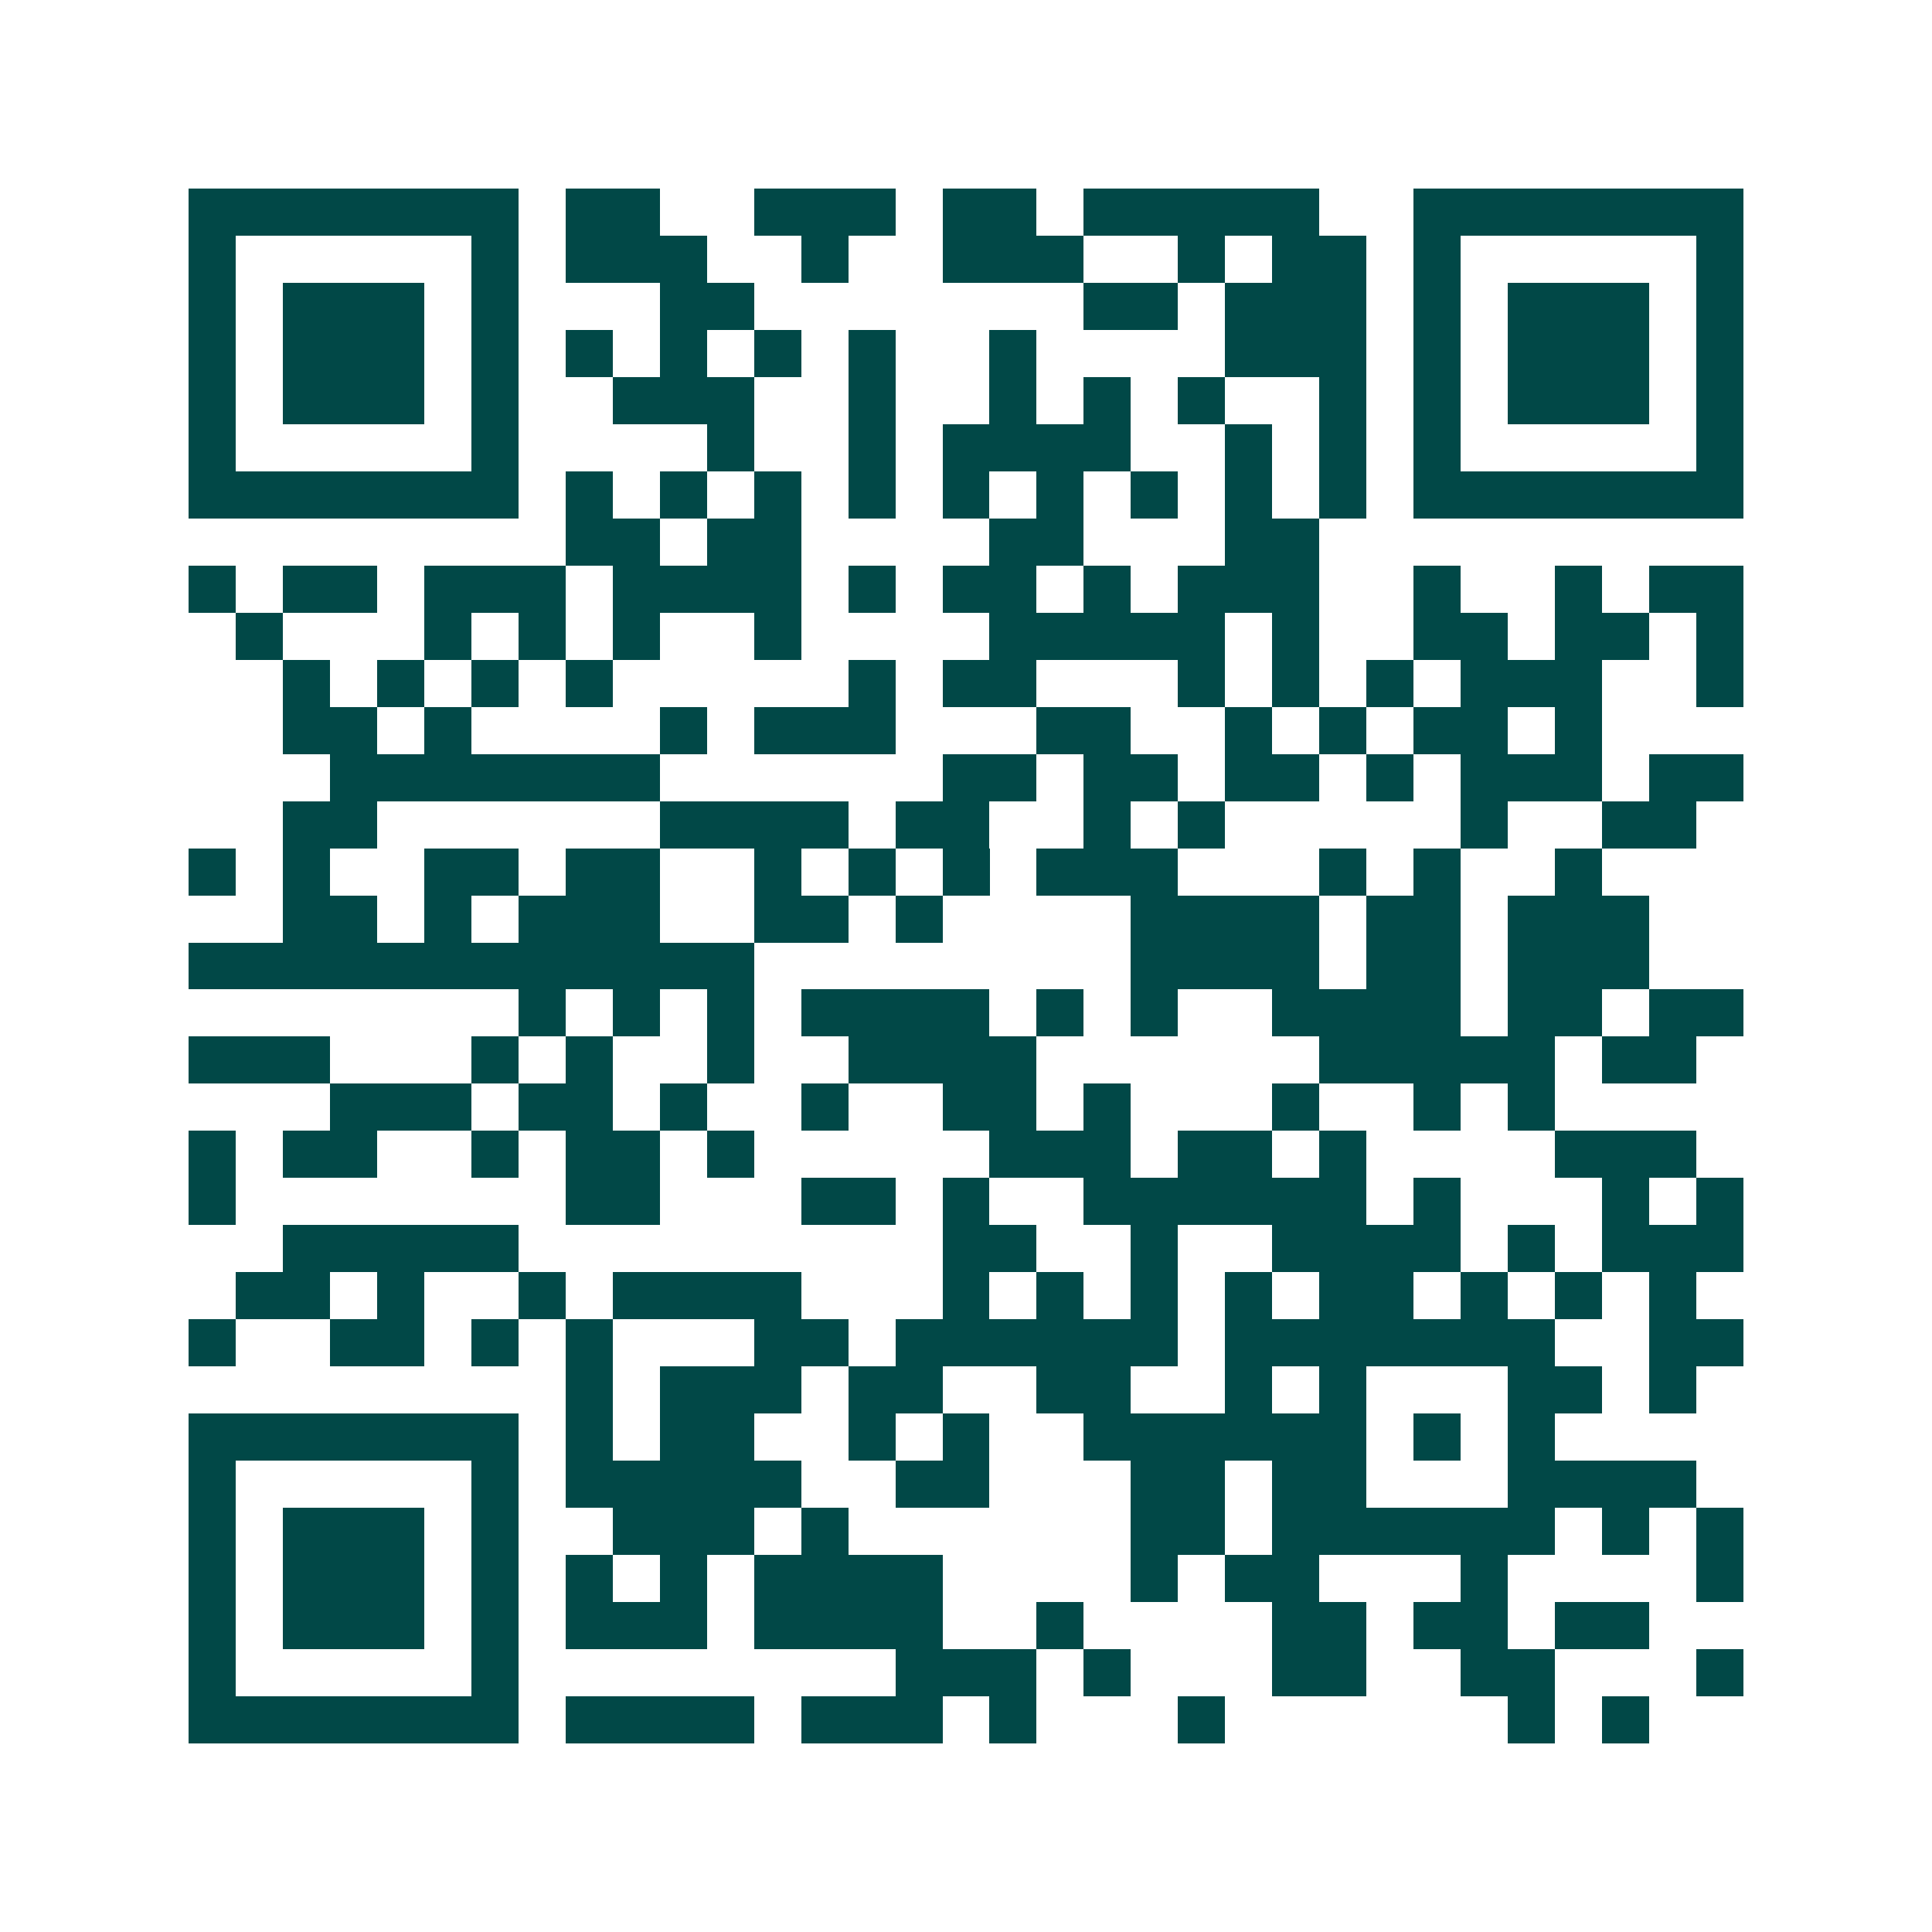 <svg xmlns="http://www.w3.org/2000/svg" width="200" height="200" viewBox="0 0 41 41" shape-rendering="crispEdges"><path fill="#ffffff" d="M0 0h41v41H0z"/><path stroke="#014847" d="M4 4.5h7m1 0h2m2 0h3m1 0h2m1 0h5m2 0h7M4 5.5h1m5 0h1m1 0h3m2 0h1m2 0h3m2 0h1m1 0h2m1 0h1m5 0h1M4 6.5h1m1 0h3m1 0h1m3 0h2m7 0h2m1 0h3m1 0h1m1 0h3m1 0h1M4 7.5h1m1 0h3m1 0h1m1 0h1m1 0h1m1 0h1m1 0h1m2 0h1m4 0h3m1 0h1m1 0h3m1 0h1M4 8.5h1m1 0h3m1 0h1m2 0h3m2 0h1m2 0h1m1 0h1m1 0h1m2 0h1m1 0h1m1 0h3m1 0h1M4 9.5h1m5 0h1m4 0h1m2 0h1m1 0h4m2 0h1m1 0h1m1 0h1m5 0h1M4 10.5h7m1 0h1m1 0h1m1 0h1m1 0h1m1 0h1m1 0h1m1 0h1m1 0h1m1 0h1m1 0h7M12 11.5h2m1 0h2m4 0h2m3 0h2M4 12.5h1m1 0h2m1 0h3m1 0h4m1 0h1m1 0h2m1 0h1m1 0h3m2 0h1m2 0h1m1 0h2M5 13.5h1m3 0h1m1 0h1m1 0h1m2 0h1m4 0h5m1 0h1m2 0h2m1 0h2m1 0h1M6 14.5h1m1 0h1m1 0h1m1 0h1m5 0h1m1 0h2m3 0h1m1 0h1m1 0h1m1 0h3m2 0h1M6 15.5h2m1 0h1m4 0h1m1 0h3m3 0h2m2 0h1m1 0h1m1 0h2m1 0h1M7 16.5h7m6 0h2m1 0h2m1 0h2m1 0h1m1 0h3m1 0h2M6 17.5h2m6 0h4m1 0h2m2 0h1m1 0h1m5 0h1m2 0h2M4 18.5h1m1 0h1m2 0h2m1 0h2m2 0h1m1 0h1m1 0h1m1 0h3m3 0h1m1 0h1m2 0h1M6 19.5h2m1 0h1m1 0h3m2 0h2m1 0h1m4 0h4m1 0h2m1 0h3M4 20.5h12m8 0h4m1 0h2m1 0h3M11 21.5h1m1 0h1m1 0h1m1 0h4m1 0h1m1 0h1m2 0h4m1 0h2m1 0h2M4 22.5h3m3 0h1m1 0h1m2 0h1m2 0h4m6 0h5m1 0h2M7 23.5h3m1 0h2m1 0h1m2 0h1m2 0h2m1 0h1m3 0h1m2 0h1m1 0h1M4 24.5h1m1 0h2m2 0h1m1 0h2m1 0h1m5 0h3m1 0h2m1 0h1m4 0h3M4 25.5h1m7 0h2m3 0h2m1 0h1m2 0h6m1 0h1m3 0h1m1 0h1M6 26.5h5m9 0h2m2 0h1m2 0h4m1 0h1m1 0h3M5 27.5h2m1 0h1m2 0h1m1 0h4m3 0h1m1 0h1m1 0h1m1 0h1m1 0h2m1 0h1m1 0h1m1 0h1M4 28.5h1m2 0h2m1 0h1m1 0h1m3 0h2m1 0h6m1 0h7m2 0h2M12 29.5h1m1 0h3m1 0h2m2 0h2m2 0h1m1 0h1m3 0h2m1 0h1M4 30.5h7m1 0h1m1 0h2m2 0h1m1 0h1m2 0h6m1 0h1m1 0h1M4 31.5h1m5 0h1m1 0h5m2 0h2m3 0h2m1 0h2m3 0h4M4 32.5h1m1 0h3m1 0h1m2 0h3m1 0h1m6 0h2m1 0h6m1 0h1m1 0h1M4 33.5h1m1 0h3m1 0h1m1 0h1m1 0h1m1 0h4m4 0h1m1 0h2m3 0h1m4 0h1M4 34.5h1m1 0h3m1 0h1m1 0h3m1 0h4m2 0h1m4 0h2m1 0h2m1 0h2M4 35.5h1m5 0h1m8 0h3m1 0h1m3 0h2m2 0h2m3 0h1M4 36.5h7m1 0h4m1 0h3m1 0h1m3 0h1m6 0h1m1 0h1"/></svg>
